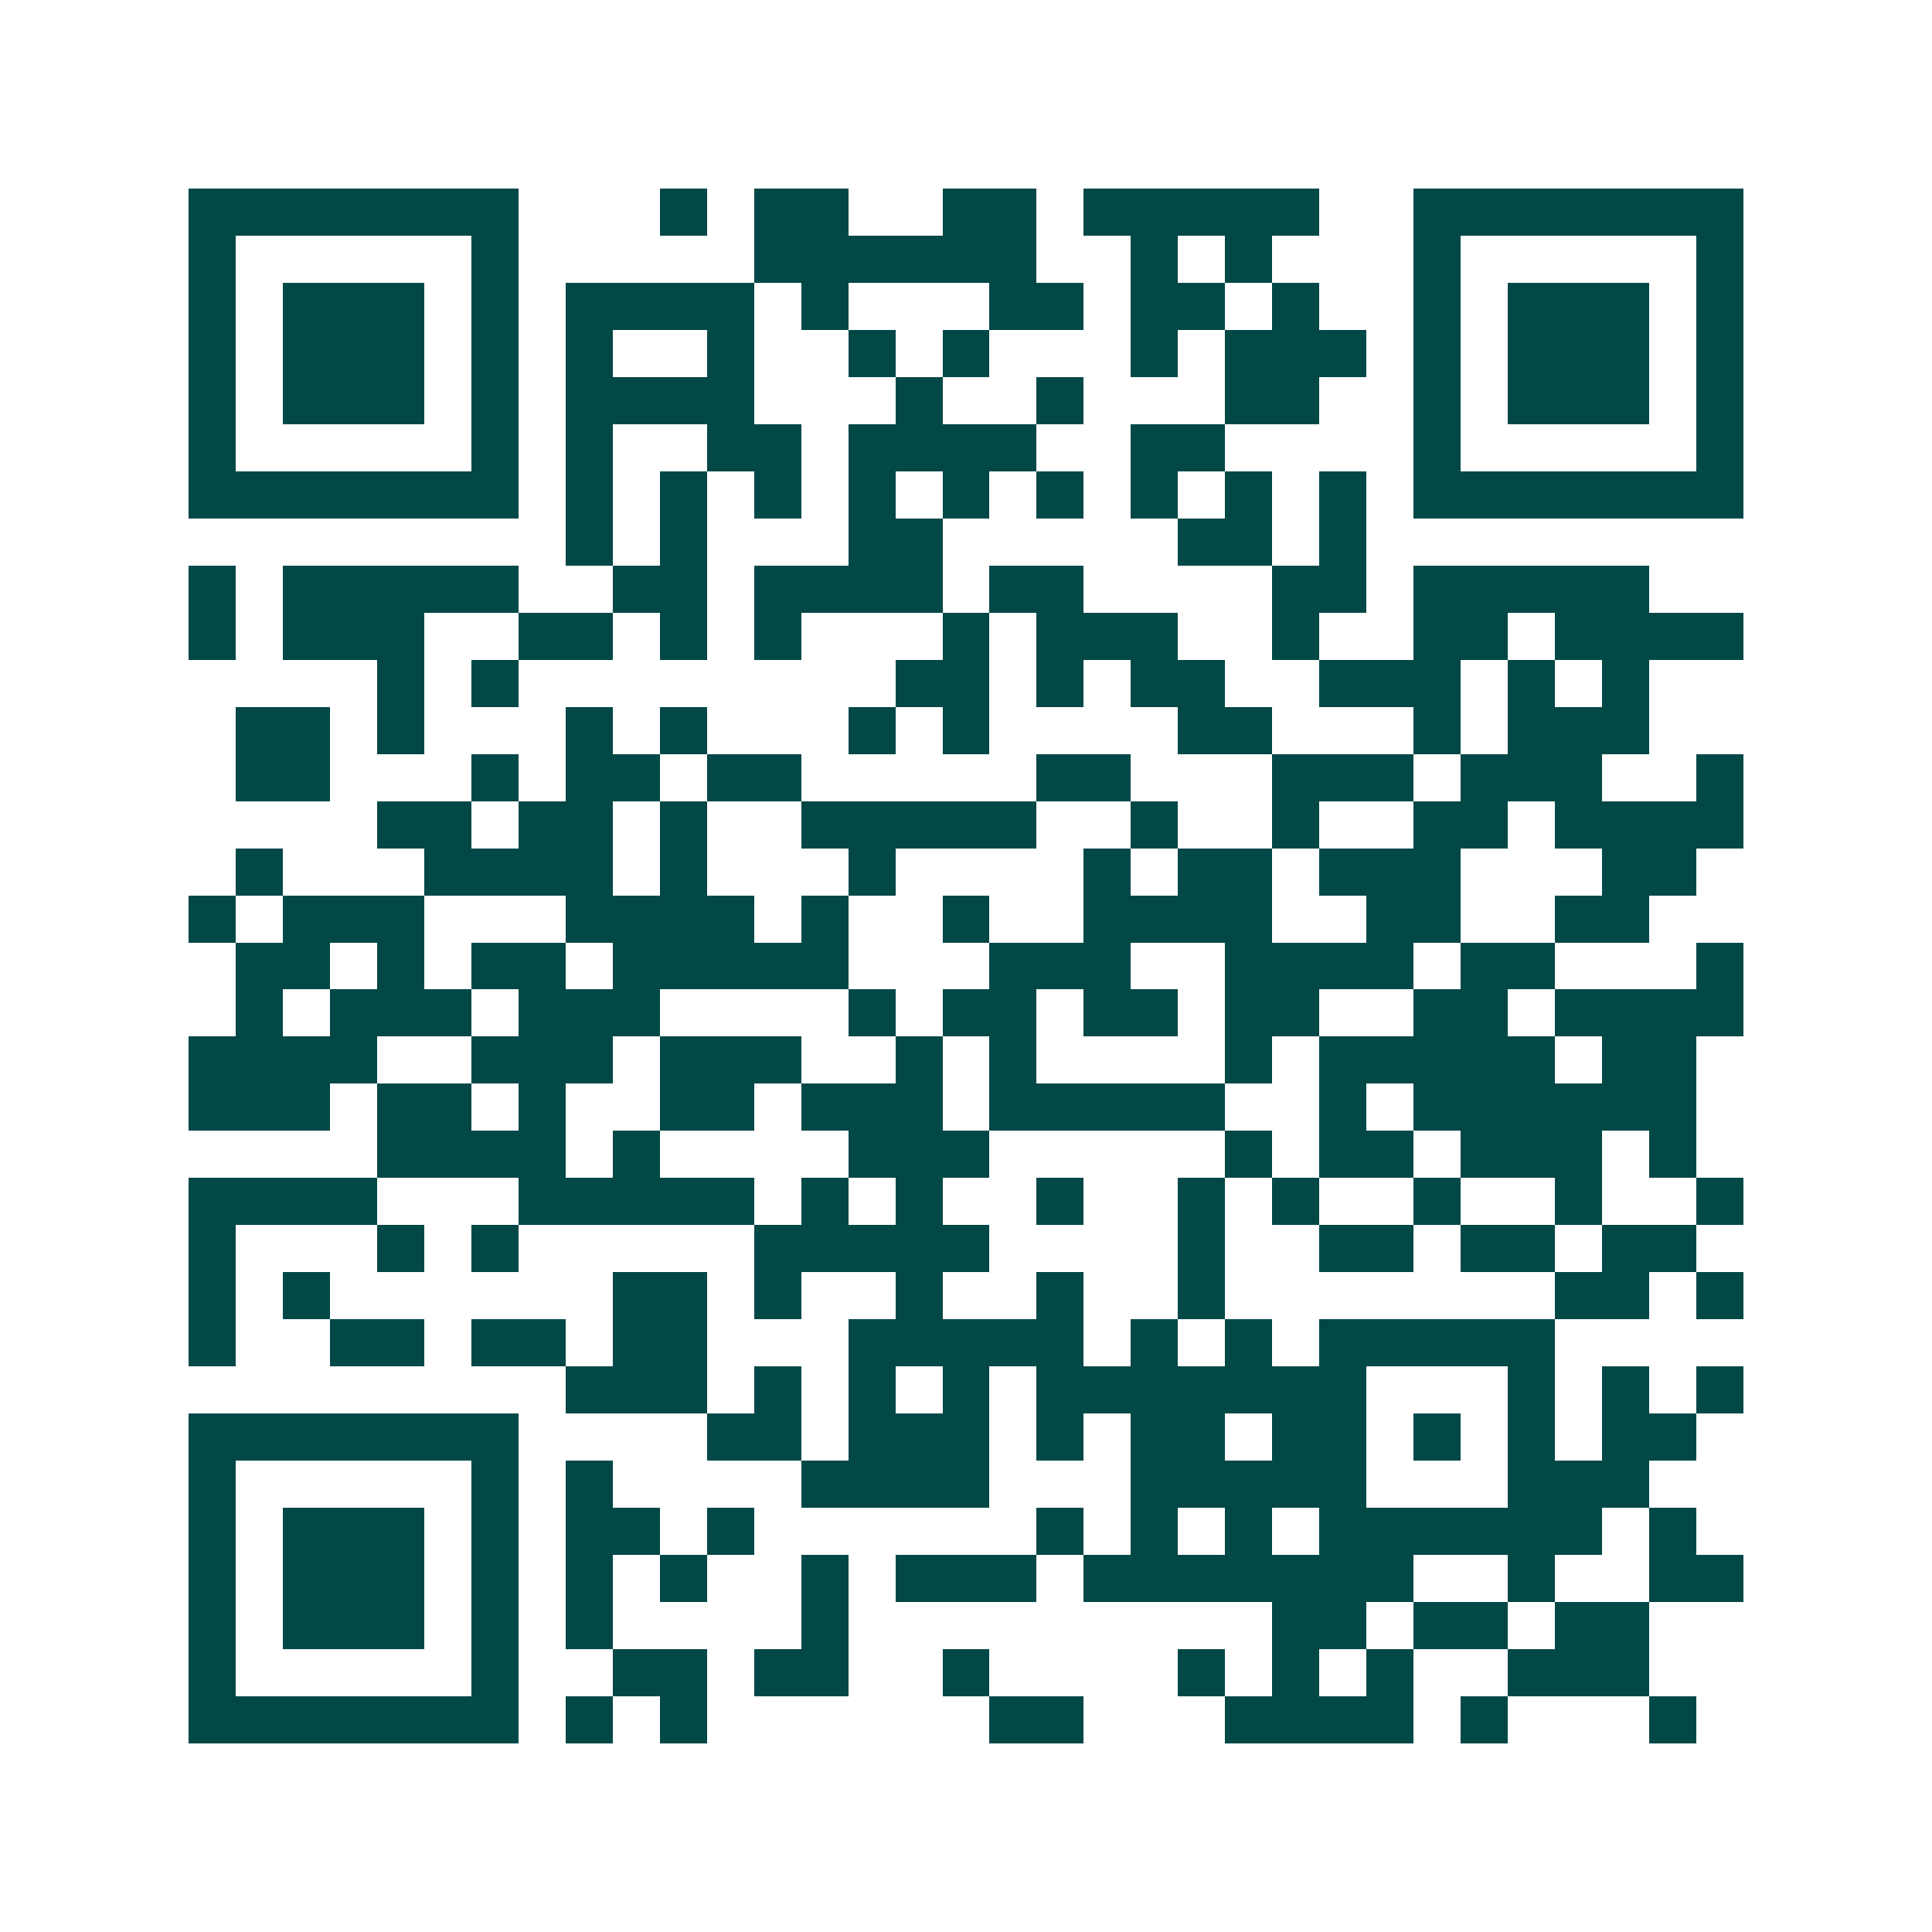 <svg xmlns="http://www.w3.org/2000/svg" width="200" height="200" viewBox="0 0 41 41" shape-rendering="crispEdges"><path fill="#ffffff" d="M0 0h41v41H0z"/><path stroke="#014847" d="M4 4.5h7m3 0h1m1 0h2m2 0h2m1 0h5m2 0h7M4 5.5h1m5 0h1m5 0h6m2 0h1m1 0h1m3 0h1m5 0h1M4 6.5h1m1 0h3m1 0h1m1 0h4m1 0h1m3 0h2m1 0h2m1 0h1m2 0h1m1 0h3m1 0h1M4 7.5h1m1 0h3m1 0h1m1 0h1m2 0h1m2 0h1m1 0h1m3 0h1m1 0h3m1 0h1m1 0h3m1 0h1M4 8.5h1m1 0h3m1 0h1m1 0h4m3 0h1m2 0h1m3 0h2m2 0h1m1 0h3m1 0h1M4 9.5h1m5 0h1m1 0h1m2 0h2m1 0h4m2 0h2m4 0h1m5 0h1M4 10.5h7m1 0h1m1 0h1m1 0h1m1 0h1m1 0h1m1 0h1m1 0h1m1 0h1m1 0h1m1 0h7M12 11.5h1m1 0h1m3 0h2m5 0h2m1 0h1M4 12.5h1m1 0h5m2 0h2m1 0h4m1 0h2m4 0h2m1 0h5M4 13.5h1m1 0h3m2 0h2m1 0h1m1 0h1m3 0h1m1 0h3m2 0h1m2 0h2m1 0h4M8 14.5h1m1 0h1m8 0h2m1 0h1m1 0h2m2 0h3m1 0h1m1 0h1M5 15.5h2m1 0h1m3 0h1m1 0h1m3 0h1m1 0h1m4 0h2m3 0h1m1 0h3M5 16.5h2m3 0h1m1 0h2m1 0h2m5 0h2m3 0h3m1 0h3m2 0h1M8 17.5h2m1 0h2m1 0h1m2 0h5m2 0h1m2 0h1m2 0h2m1 0h4M5 18.5h1m3 0h4m1 0h1m3 0h1m4 0h1m1 0h2m1 0h3m3 0h2M4 19.5h1m1 0h3m3 0h4m1 0h1m2 0h1m2 0h4m2 0h2m2 0h2M5 20.5h2m1 0h1m1 0h2m1 0h5m3 0h3m2 0h4m1 0h2m3 0h1M5 21.5h1m1 0h3m1 0h3m4 0h1m1 0h2m1 0h2m1 0h2m2 0h2m1 0h4M4 22.5h4m2 0h3m1 0h3m2 0h1m1 0h1m4 0h1m1 0h5m1 0h2M4 23.5h3m1 0h2m1 0h1m2 0h2m1 0h3m1 0h5m2 0h1m1 0h6M8 24.5h4m1 0h1m4 0h3m5 0h1m1 0h2m1 0h3m1 0h1M4 25.5h4m3 0h5m1 0h1m1 0h1m2 0h1m2 0h1m1 0h1m2 0h1m2 0h1m2 0h1M4 26.5h1m3 0h1m1 0h1m5 0h5m4 0h1m2 0h2m1 0h2m1 0h2M4 27.5h1m1 0h1m6 0h2m1 0h1m2 0h1m2 0h1m2 0h1m7 0h2m1 0h1M4 28.5h1m2 0h2m1 0h2m1 0h2m3 0h5m1 0h1m1 0h1m1 0h5M12 29.5h3m1 0h1m1 0h1m1 0h1m1 0h7m3 0h1m1 0h1m1 0h1M4 30.5h7m4 0h2m1 0h3m1 0h1m1 0h2m1 0h2m1 0h1m1 0h1m1 0h2M4 31.5h1m5 0h1m1 0h1m4 0h4m3 0h5m3 0h3M4 32.5h1m1 0h3m1 0h1m1 0h2m1 0h1m6 0h1m1 0h1m1 0h1m1 0h6m1 0h1M4 33.5h1m1 0h3m1 0h1m1 0h1m1 0h1m2 0h1m1 0h3m1 0h7m2 0h1m2 0h2M4 34.5h1m1 0h3m1 0h1m1 0h1m4 0h1m9 0h2m1 0h2m1 0h2M4 35.5h1m5 0h1m2 0h2m1 0h2m2 0h1m4 0h1m1 0h1m1 0h1m2 0h3M4 36.5h7m1 0h1m1 0h1m6 0h2m3 0h4m1 0h1m3 0h1"/></svg>
